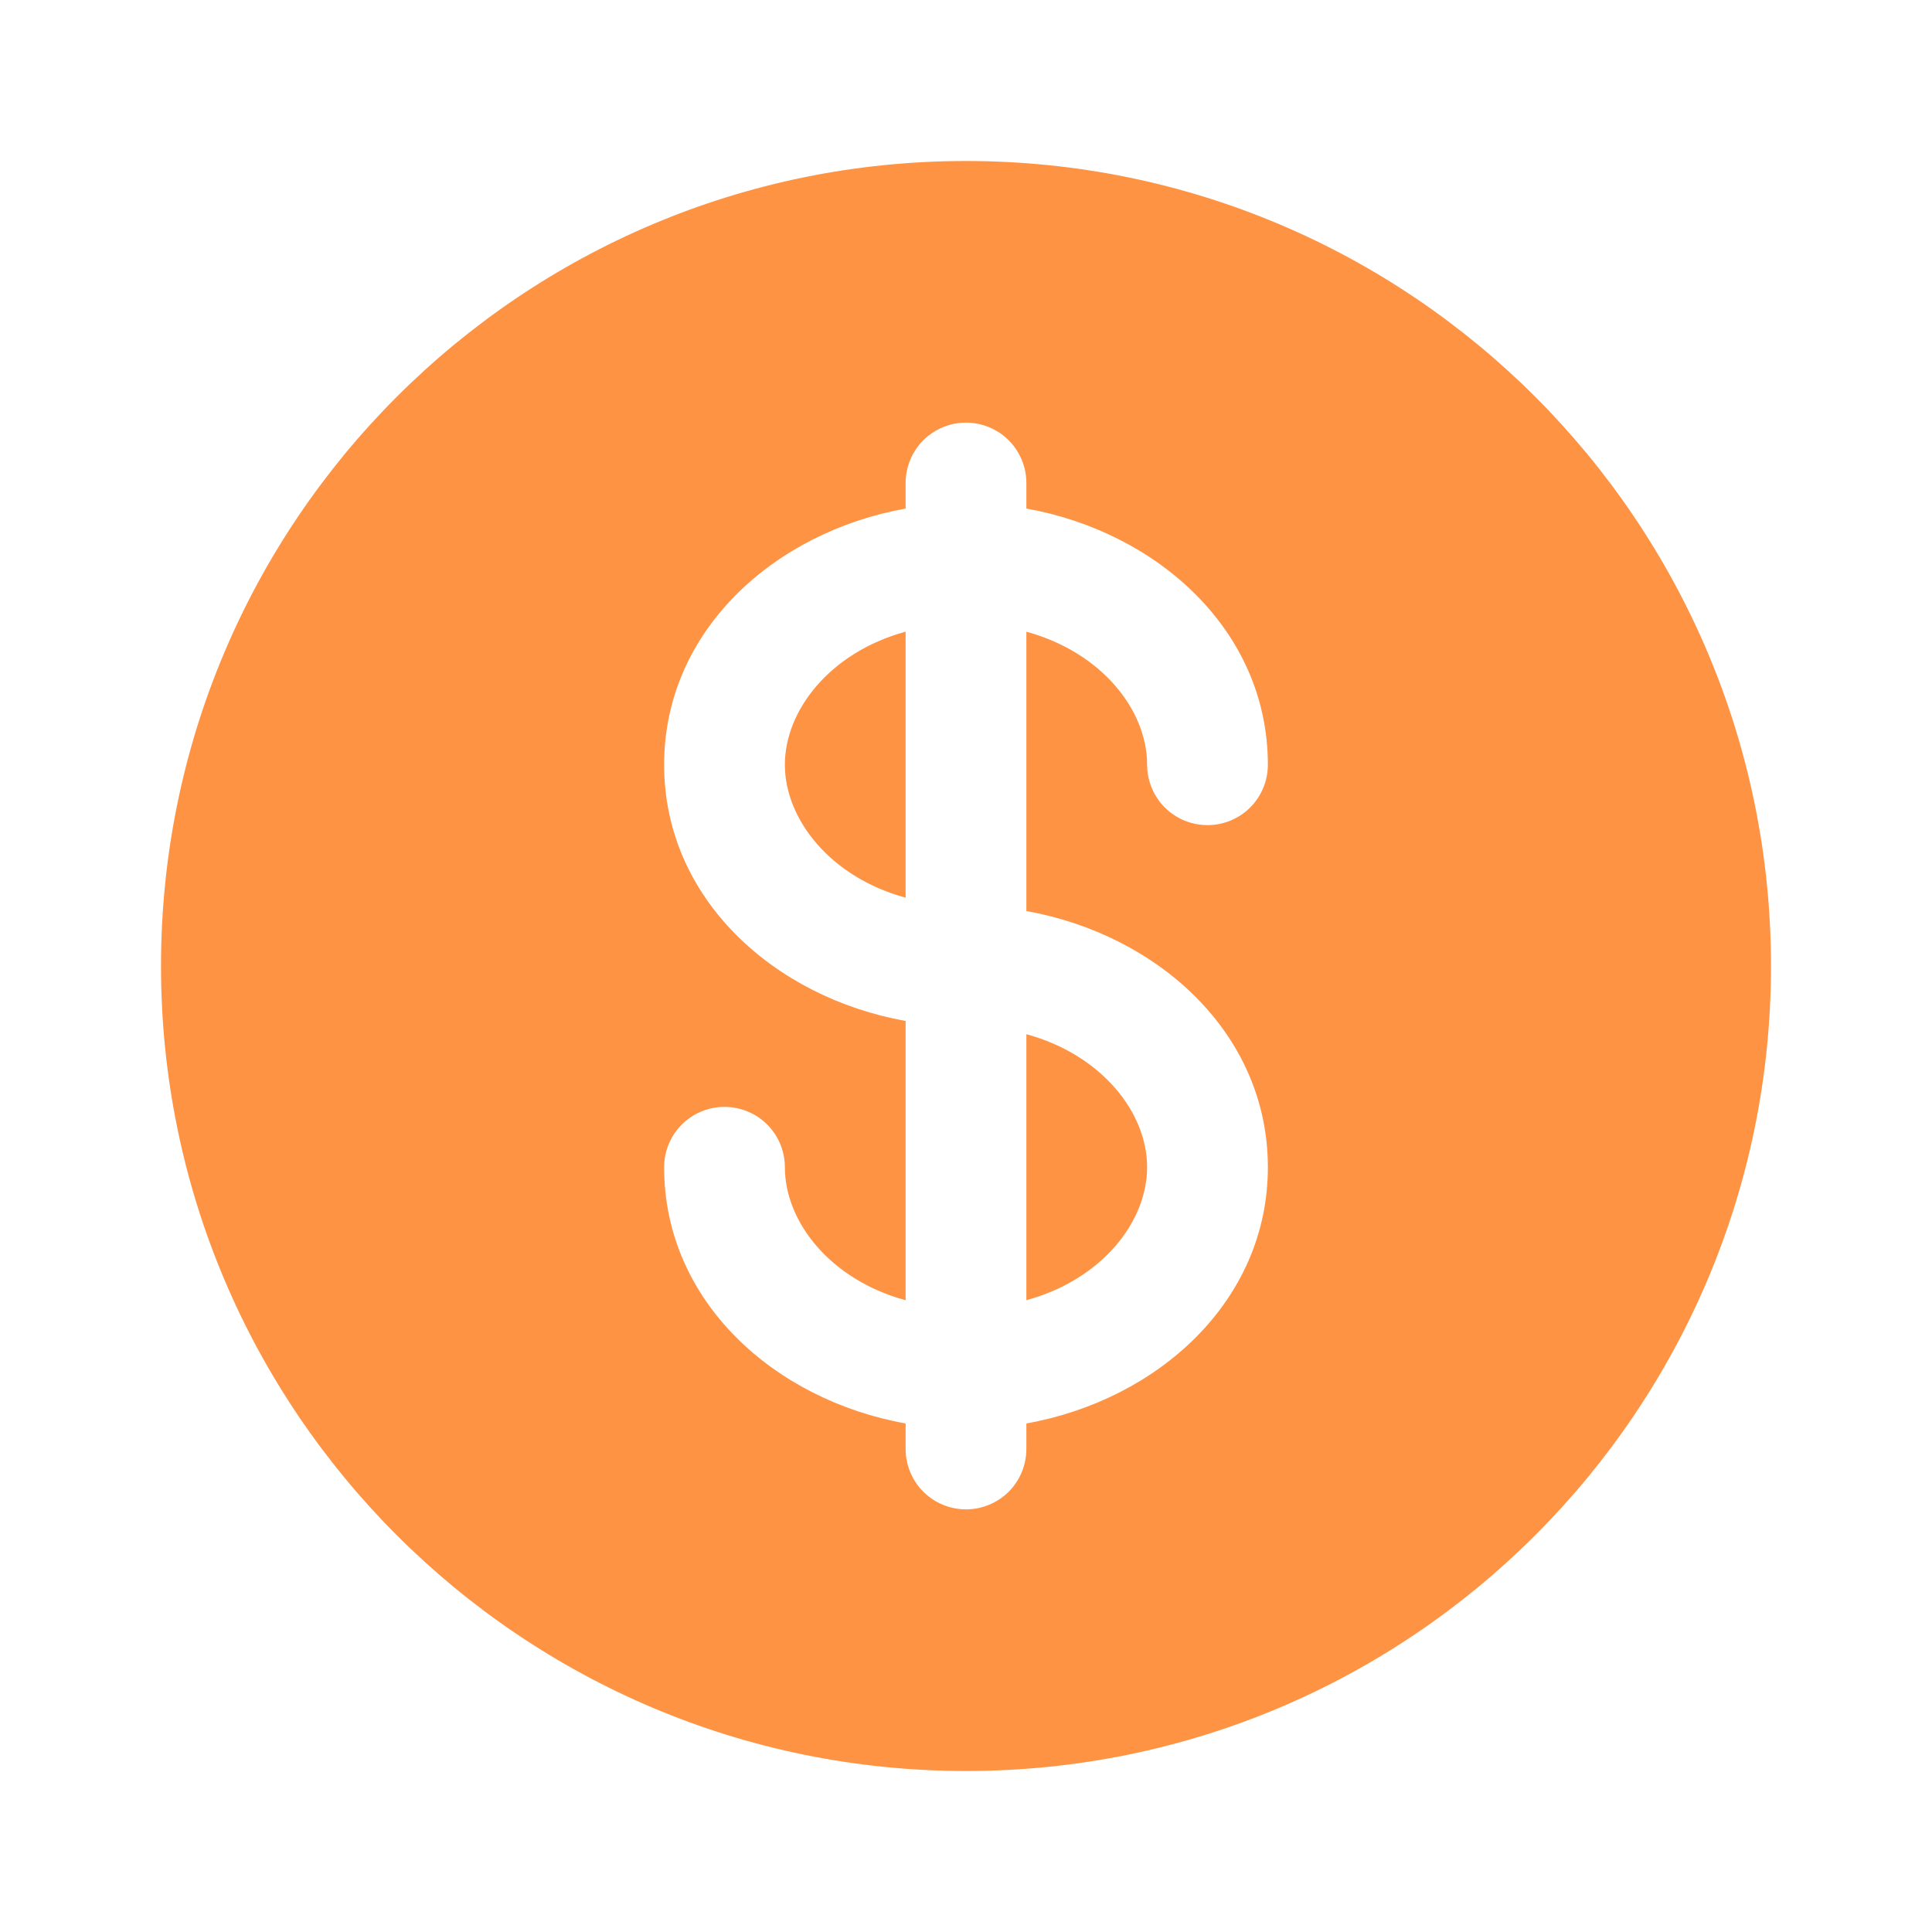 <?xml version="1.0" encoding="UTF-8"?> <svg xmlns="http://www.w3.org/2000/svg" width="36" height="36" viewBox="0 0 36 36" fill="none"><path d="M16.875 11.77C15.471 12.153 14.625 13.232 14.625 14.249C14.625 15.266 15.471 16.345 16.875 16.727V11.77ZM19.125 19.271V24.227C20.529 23.845 21.375 22.766 21.375 21.749C21.375 20.732 20.529 19.654 19.125 19.271Z" fill="#FF9344"></path><path fill-rule="evenodd" clip-rule="evenodd" d="M33 18C33 26.285 26.285 33 18 33C9.716 33 3 26.285 3 18C3 9.716 9.716 3 18 3C26.285 3 33 9.716 33 18ZM18 7.875C18.298 7.875 18.584 7.994 18.796 8.204C19.006 8.415 19.125 8.702 19.125 9V9.476C21.57 9.914 23.625 11.751 23.625 14.25C23.625 14.548 23.506 14.835 23.296 15.046C23.084 15.257 22.798 15.375 22.5 15.375C22.202 15.375 21.916 15.257 21.704 15.046C21.494 14.835 21.375 14.548 21.375 14.25C21.375 13.233 20.529 12.155 19.125 11.771V16.976C21.57 17.413 23.625 19.251 23.625 21.75C23.625 24.249 21.57 26.087 19.125 26.524V27C19.125 27.298 19.006 27.584 18.796 27.796C18.584 28.006 18.298 28.125 18 28.125C17.702 28.125 17.416 28.006 17.204 27.796C16.994 27.584 16.875 27.298 16.875 27V26.524C14.43 26.087 12.375 24.249 12.375 21.75C12.375 21.452 12.493 21.166 12.704 20.954C12.915 20.744 13.202 20.625 13.5 20.625C13.798 20.625 14.085 20.744 14.296 20.954C14.507 21.166 14.625 21.452 14.625 21.75C14.625 22.767 15.471 23.846 16.875 24.228V19.024C14.43 18.587 12.375 16.749 12.375 14.25C12.375 11.751 14.43 9.914 16.875 9.476V9C16.875 8.702 16.994 8.415 17.204 8.204C17.416 7.994 17.702 7.875 18 7.875Z" fill="#FF9344"></path></svg> 